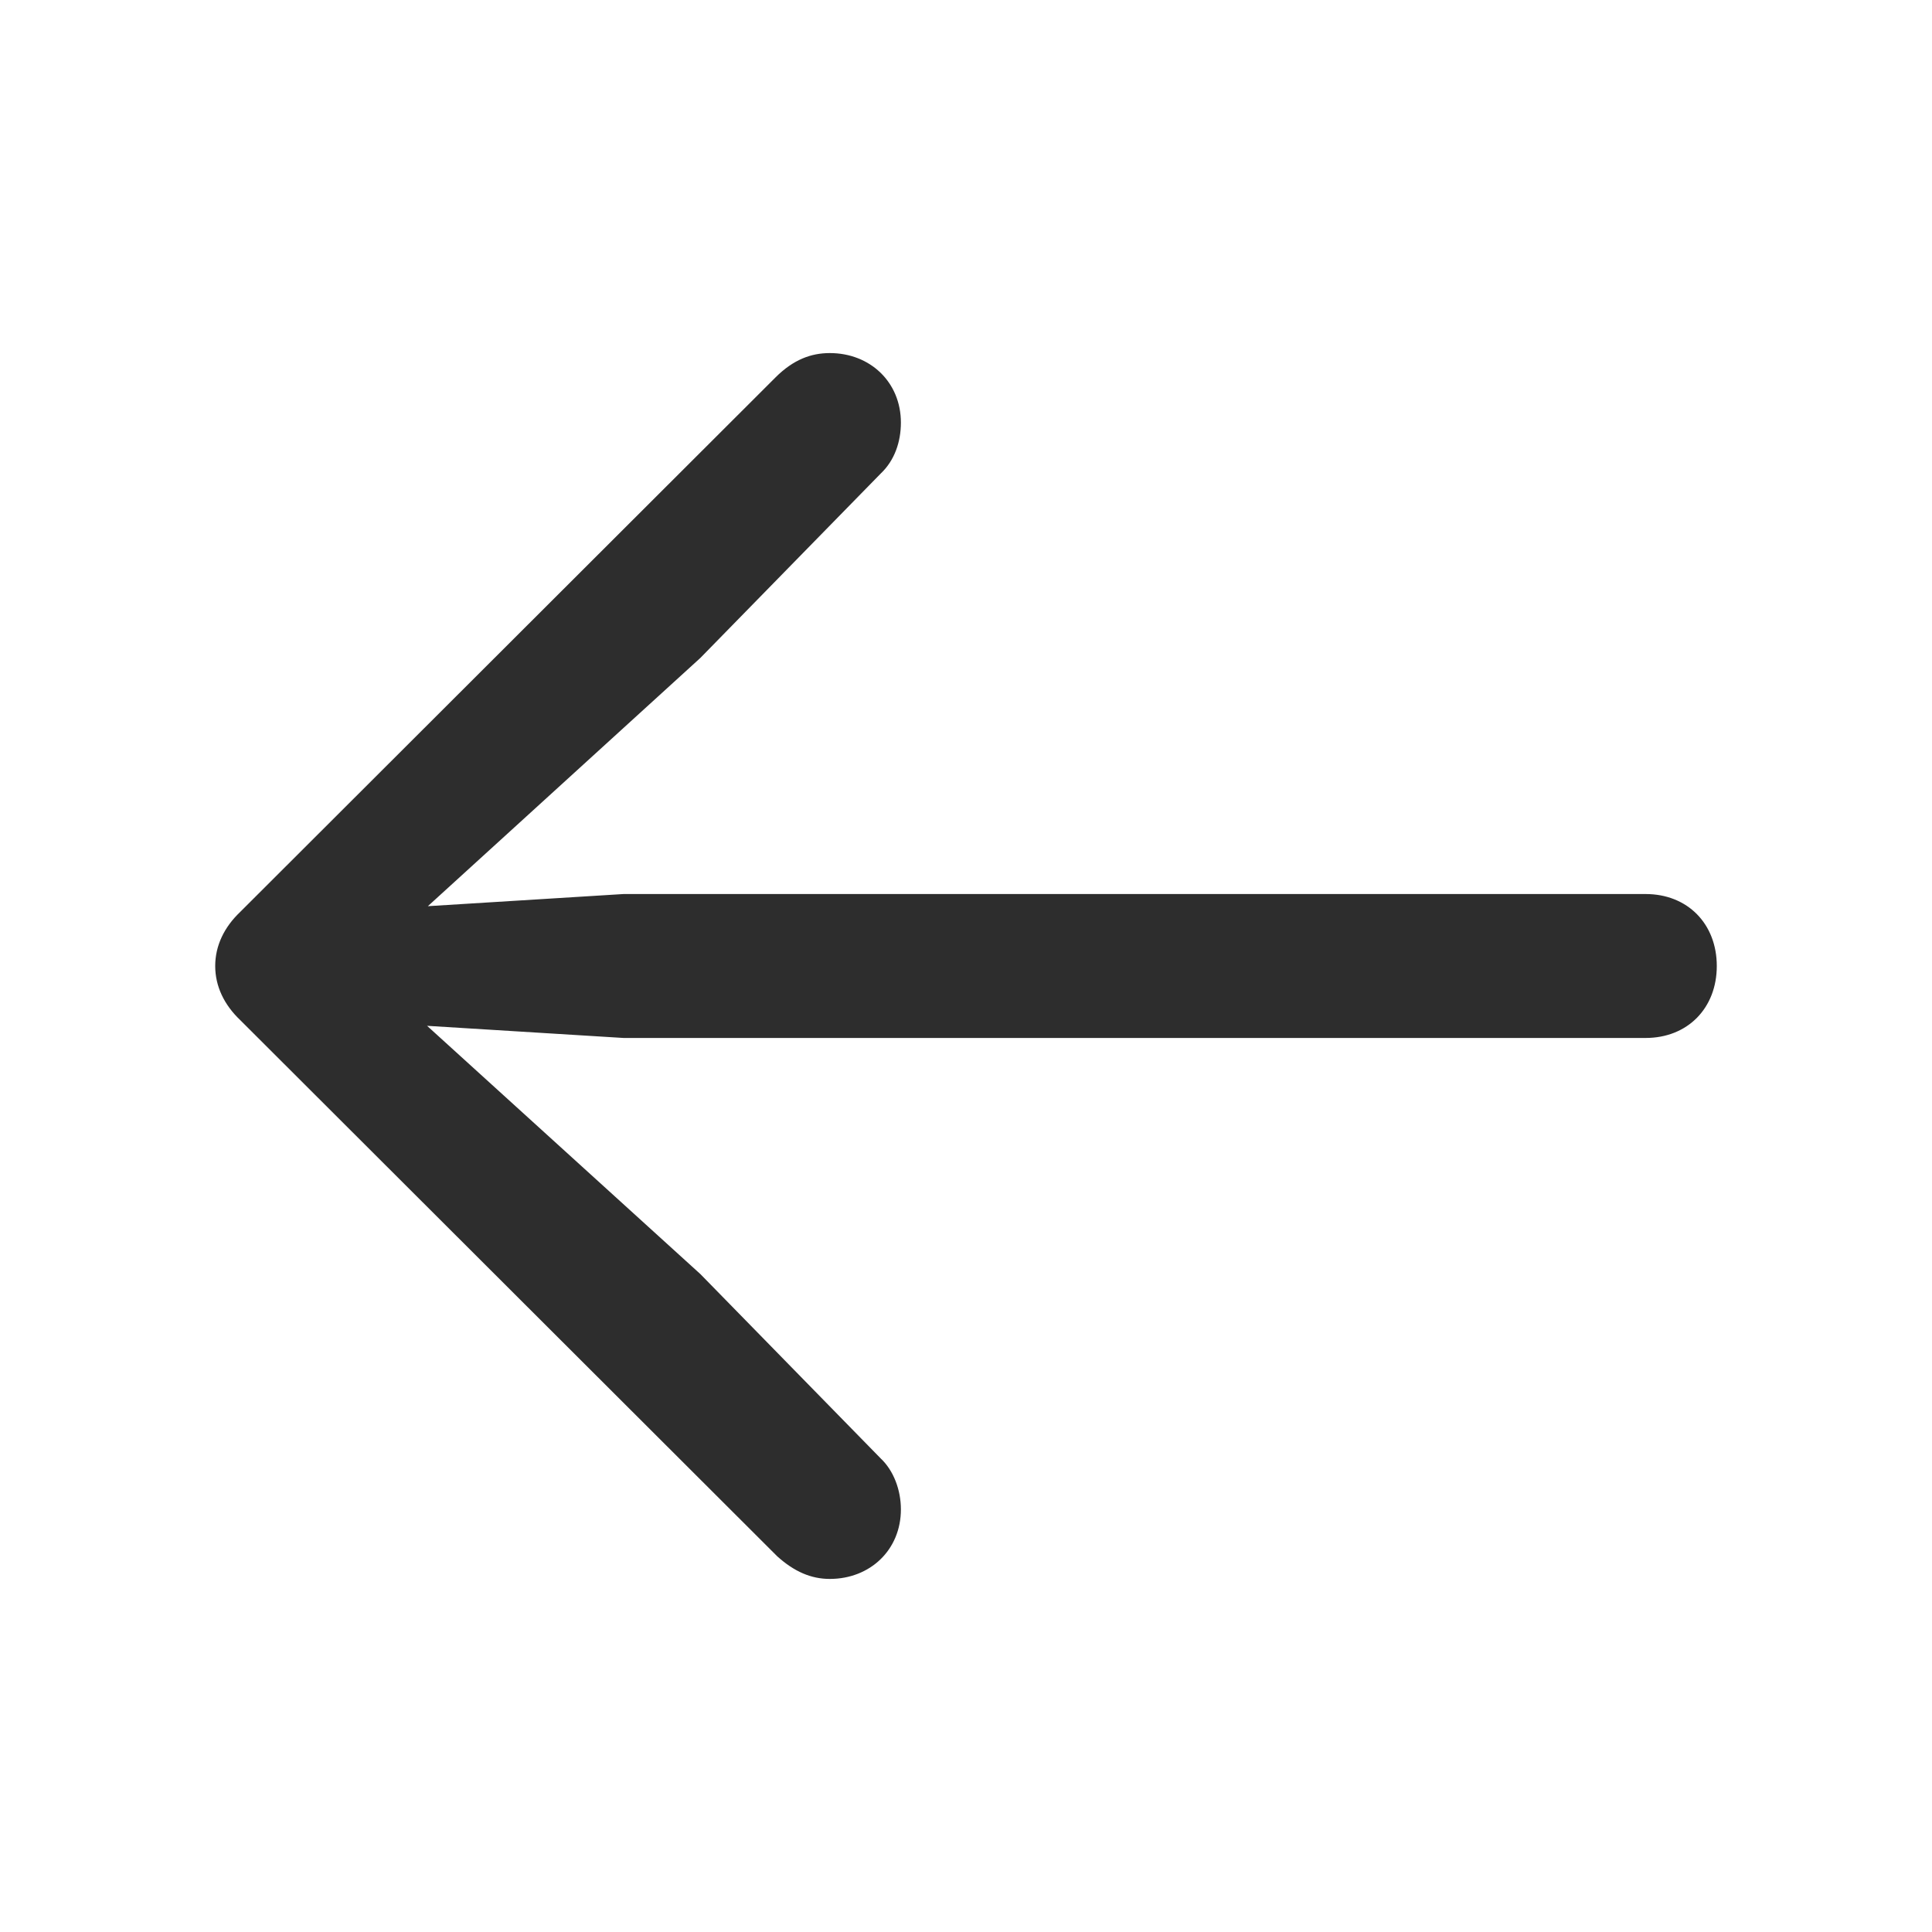 <?xml version="1.0" encoding="UTF-8"?> <svg xmlns="http://www.w3.org/2000/svg" width="56" height="56" viewBox="0 0 56 56" fill="none"> <path d="M6.238 28C6.238 28.586 6.496 29.125 6.965 29.57L22.527 45.109C23.02 45.555 23.512 45.766 24.051 45.766C25.223 45.766 26.113 44.922 26.113 43.75C26.113 43.188 25.902 42.625 25.527 42.273L20.301 36.93L12.379 29.734L18.074 30.086H47.699C48.918 30.086 49.762 29.219 49.762 28C49.762 26.781 48.918 25.914 47.699 25.914H18.074L12.402 26.266L20.301 19.07L25.527 13.727C25.926 13.351 26.113 12.812 26.113 12.25C26.113 11.078 25.223 10.234 24.051 10.234C23.512 10.234 22.996 10.422 22.48 10.938L6.965 26.43C6.496 26.875 6.238 27.414 6.238 28Z" fill="#2D2D2D"></path> </svg> 